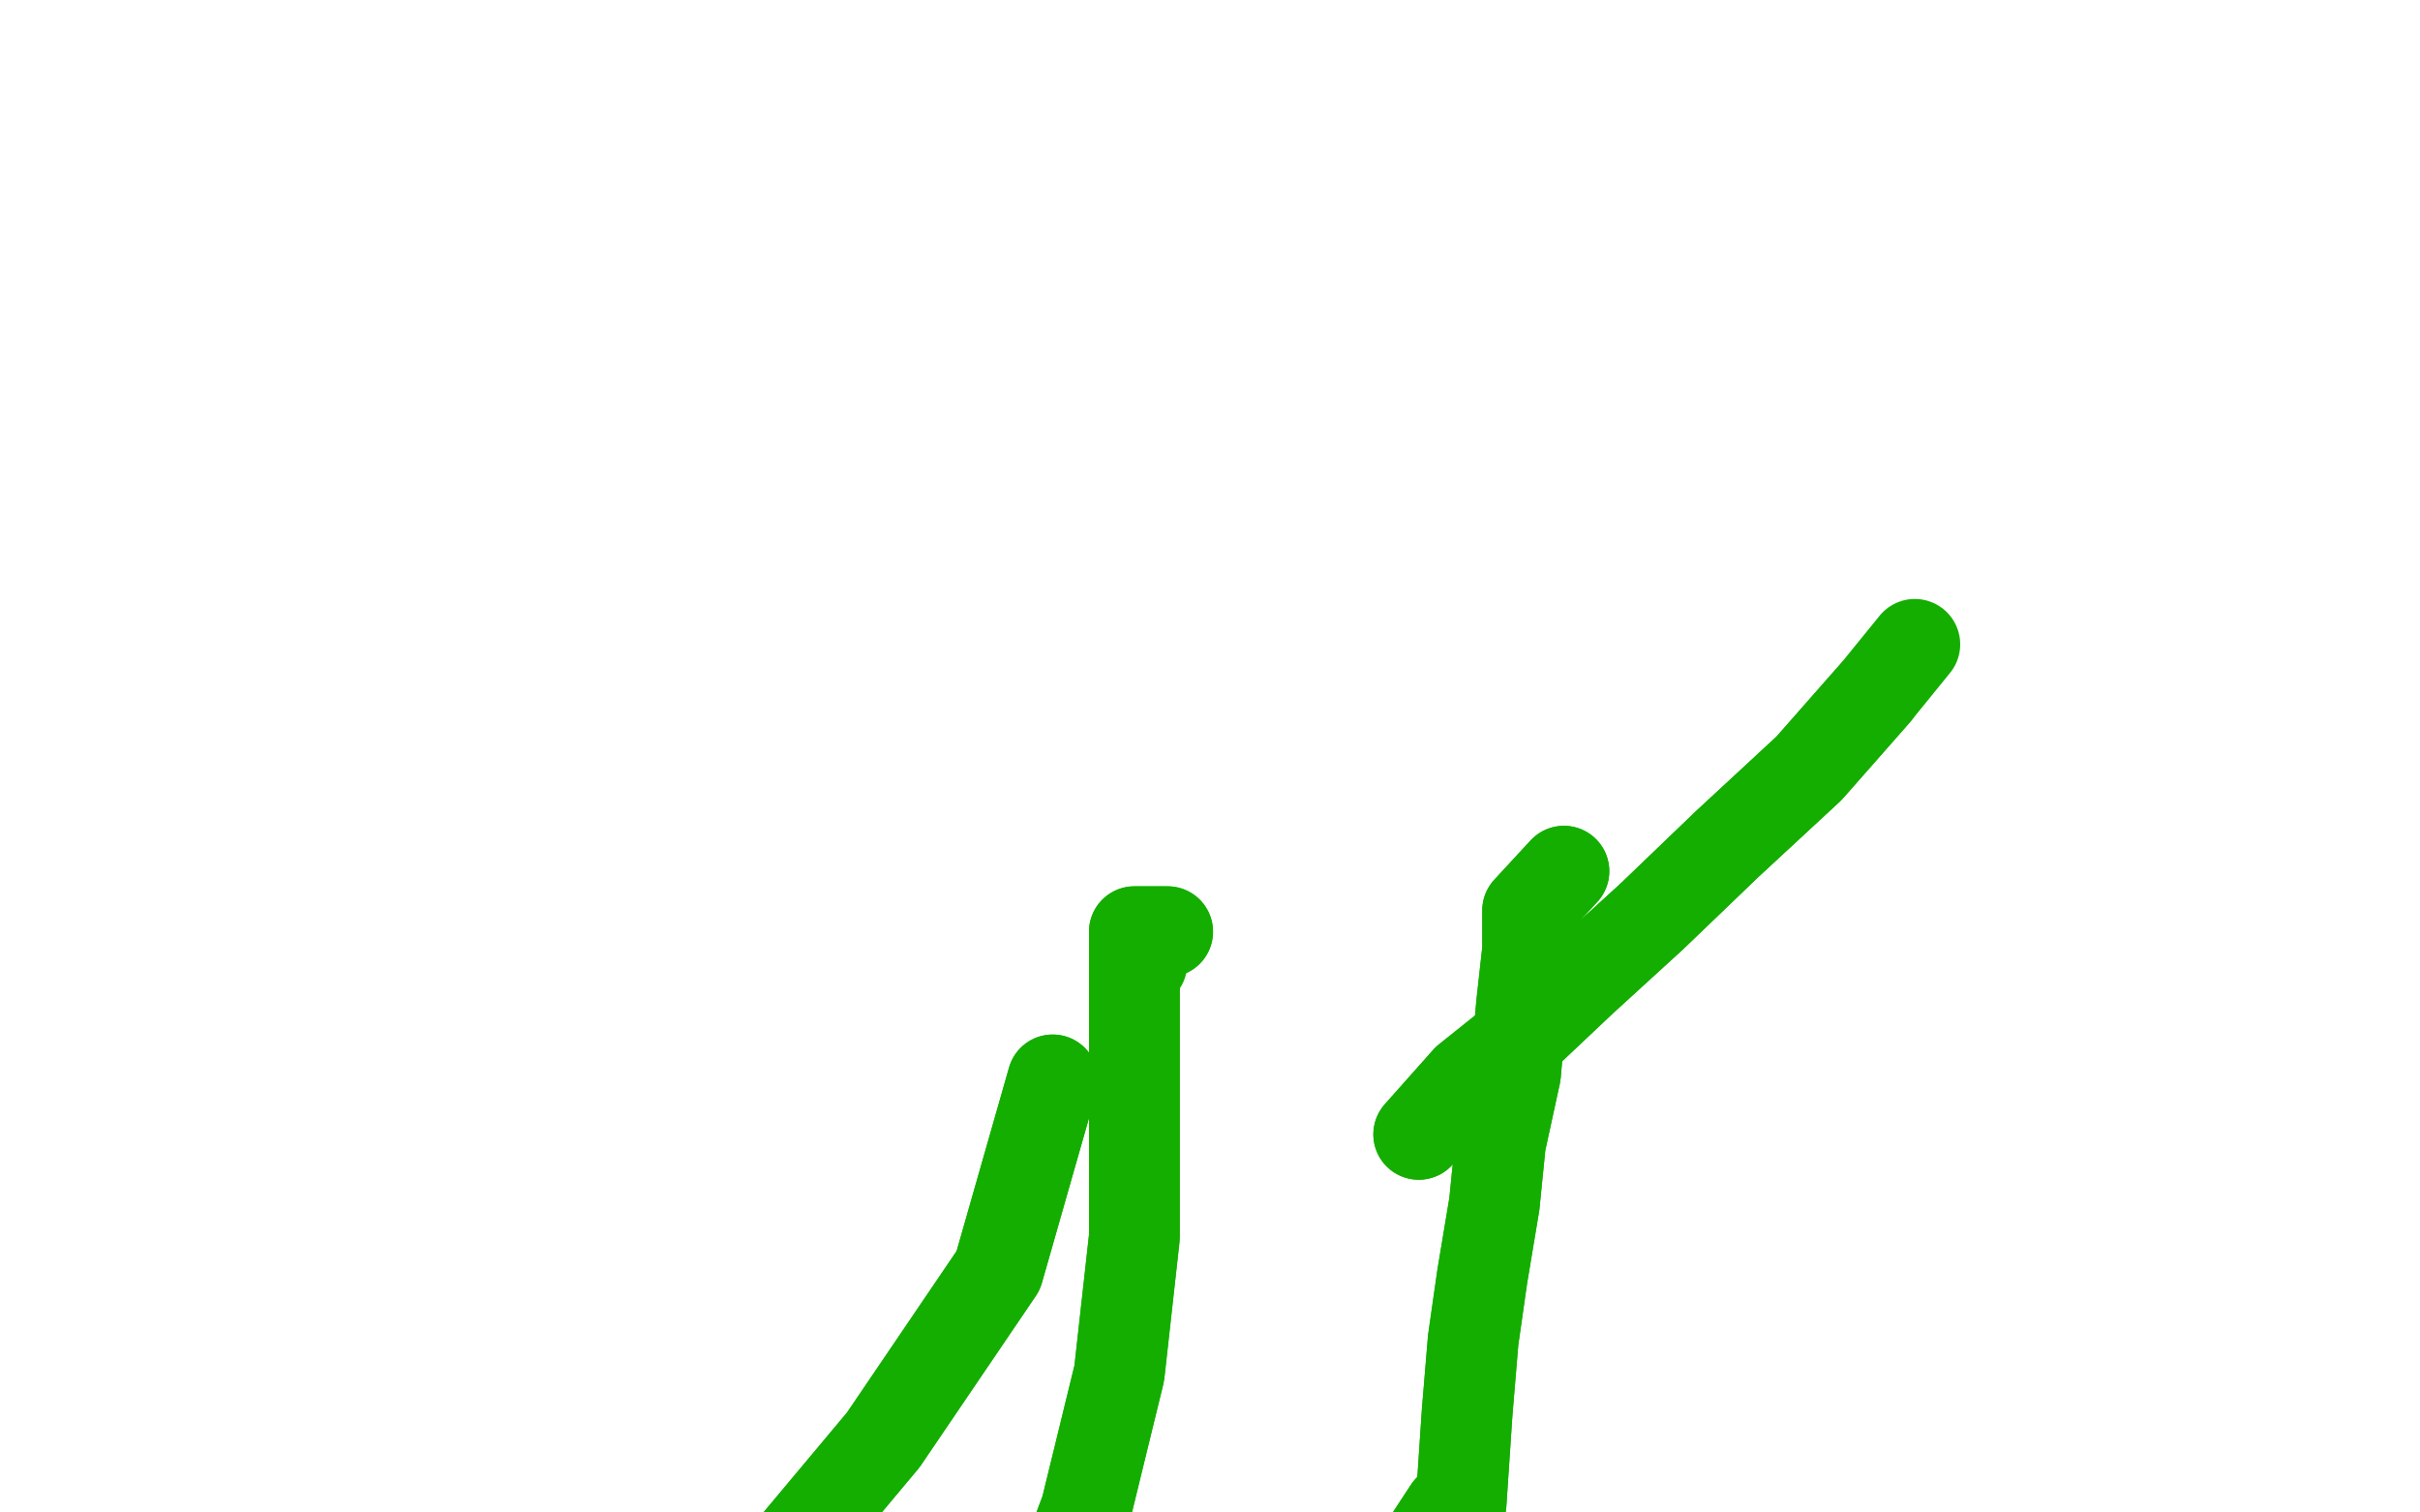 <?xml version="1.0" standalone="no"?>
<!DOCTYPE svg PUBLIC "-//W3C//DTD SVG 1.1//EN"
"http://www.w3.org/Graphics/SVG/1.1/DTD/svg11.dtd">

<svg width="800" height="500" version="1.1" xmlns="http://www.w3.org/2000/svg" xmlns:xlink="http://www.w3.org/1999/xlink" style="stroke-antialiasing: false"><desc>This SVG has been created on https://colorillo.com/</desc><rect x='0' y='0' width='800' height='500' style='fill: rgb(255,255,255); stroke-width:0' /><polyline points="348,357 330,420 330,420 292,476 292,476 256,519 256,519 233,548 233,548 217,560 217,560 204,569 204,569 197,575 197,575" style="fill: none; stroke: #14ae00; stroke-width: 30; stroke-linejoin: round; stroke-linecap: round; stroke-antialiasing: false; stroke-antialias: 0; opacity: 1.0"/>
<polyline points="348,357 330,420 330,420 292,476 292,476 256,519 256,519 233,548 233,548 217,560 217,560 204,569 204,569 197,575" style="fill: none; stroke: #14ae00; stroke-width: 30; stroke-linejoin: round; stroke-linecap: round; stroke-antialiasing: false; stroke-antialias: 0; opacity: 1.0"/>
<circle cx="377.5" cy="318.5" r="15" style="fill: #14ae00; stroke-antialiasing: false; stroke-antialias: 0; opacity: 1.0"/>
<polyline points="386,308 375,308 375,308 375,330 375,330 375,364 375,364 375,409 375,409 370,454 370,454 359,499 359,499 344,539 344,539 332,569 319,602 312,623 305,647 301,665 299,683 299,701 298,719 298,735 296,753 296,771 294,791 292,812 292,836" style="fill: none; stroke: #14ae00; stroke-width: 30; stroke-linejoin: round; stroke-linecap: round; stroke-antialiasing: false; stroke-antialias: 0; opacity: 1.0"/>
<polyline points="386,308 375,308 375,308 375,330 375,330 375,364 375,364 375,409 375,409 370,454 370,454 359,499 359,499 344,539 332,569 319,602 312,623 305,647 301,665 299,683 299,701 298,719 298,735 296,753 296,771 294,791 292,812 292,836 292,865 292,895 292,917 294,940 307,969 326,1005" style="fill: none; stroke: #14ae00; stroke-width: 30; stroke-linejoin: round; stroke-linecap: round; stroke-antialiasing: false; stroke-antialias: 0; opacity: 1.0"/>
<polyline points="469,375 485,357 485,357 505,341 505,341 523,324 523,324 546,303 546,303 571,279 571,279 598,254 598,254 620,229 620,229" style="fill: none; stroke: #14ae00; stroke-width: 30; stroke-linejoin: round; stroke-linecap: round; stroke-antialiasing: false; stroke-antialias: 0; opacity: 1.0"/>
<polyline points="469,375 485,357 485,357 505,341 505,341 523,324 523,324 546,303 546,303 571,279 571,279 598,254 598,254 620,229 633,213" style="fill: none; stroke: #14ae00; stroke-width: 30; stroke-linejoin: round; stroke-linecap: round; stroke-antialiasing: false; stroke-antialias: 0; opacity: 1.0"/>
<polyline points="479,499 460,528 460,528 458,555 458,555 451,589 451,589 443,640 443,640 438,703 438,703 433,766 433,766 429,830 429,830" style="fill: none; stroke: #14ae00; stroke-width: 30; stroke-linejoin: round; stroke-linecap: round; stroke-antialiasing: false; stroke-antialias: 0; opacity: 1.0"/>
<polyline points="479,499 460,528 460,528 458,555 458,555 451,589 451,589 443,640 443,640 438,703 438,703 433,766 433,766 429,830 425,893 424,964 424,1050 424,1111 424,1198 424,1259" style="fill: none; stroke: #14ae00; stroke-width: 30; stroke-linejoin: round; stroke-linecap: round; stroke-antialiasing: false; stroke-antialias: 0; opacity: 1.0"/>
<polyline points="517,288 505,301 505,301 505,314 505,314 503,332 503,332 501,355 501,355 496,378 496,378 494,398 494,398 490,422 490,422 487,443 485,467 483,497 479,524 479,555 479,580 479,605 479,632 479,656 479,677 479,701 483,722 487,742 494,766" style="fill: none; stroke: #14ae00; stroke-width: 30; stroke-linejoin: round; stroke-linecap: round; stroke-antialiasing: false; stroke-antialias: 0; opacity: 1.0"/>
<polyline points="517,288 505,301 505,301 505,314 505,314 503,332 503,332 501,355 501,355 496,378 496,378 494,398 494,398 490,422 487,443 485,467 483,497 479,524 479,555 479,580 479,605 479,632 479,656 479,677 479,701 483,722 487,742 494,766 498,785 501,802 507,814 510,821 519,836" style="fill: none; stroke: #14ae00; stroke-width: 30; stroke-linejoin: round; stroke-linecap: round; stroke-antialiasing: false; stroke-antialias: 0; opacity: 1.0"/>
</svg>

